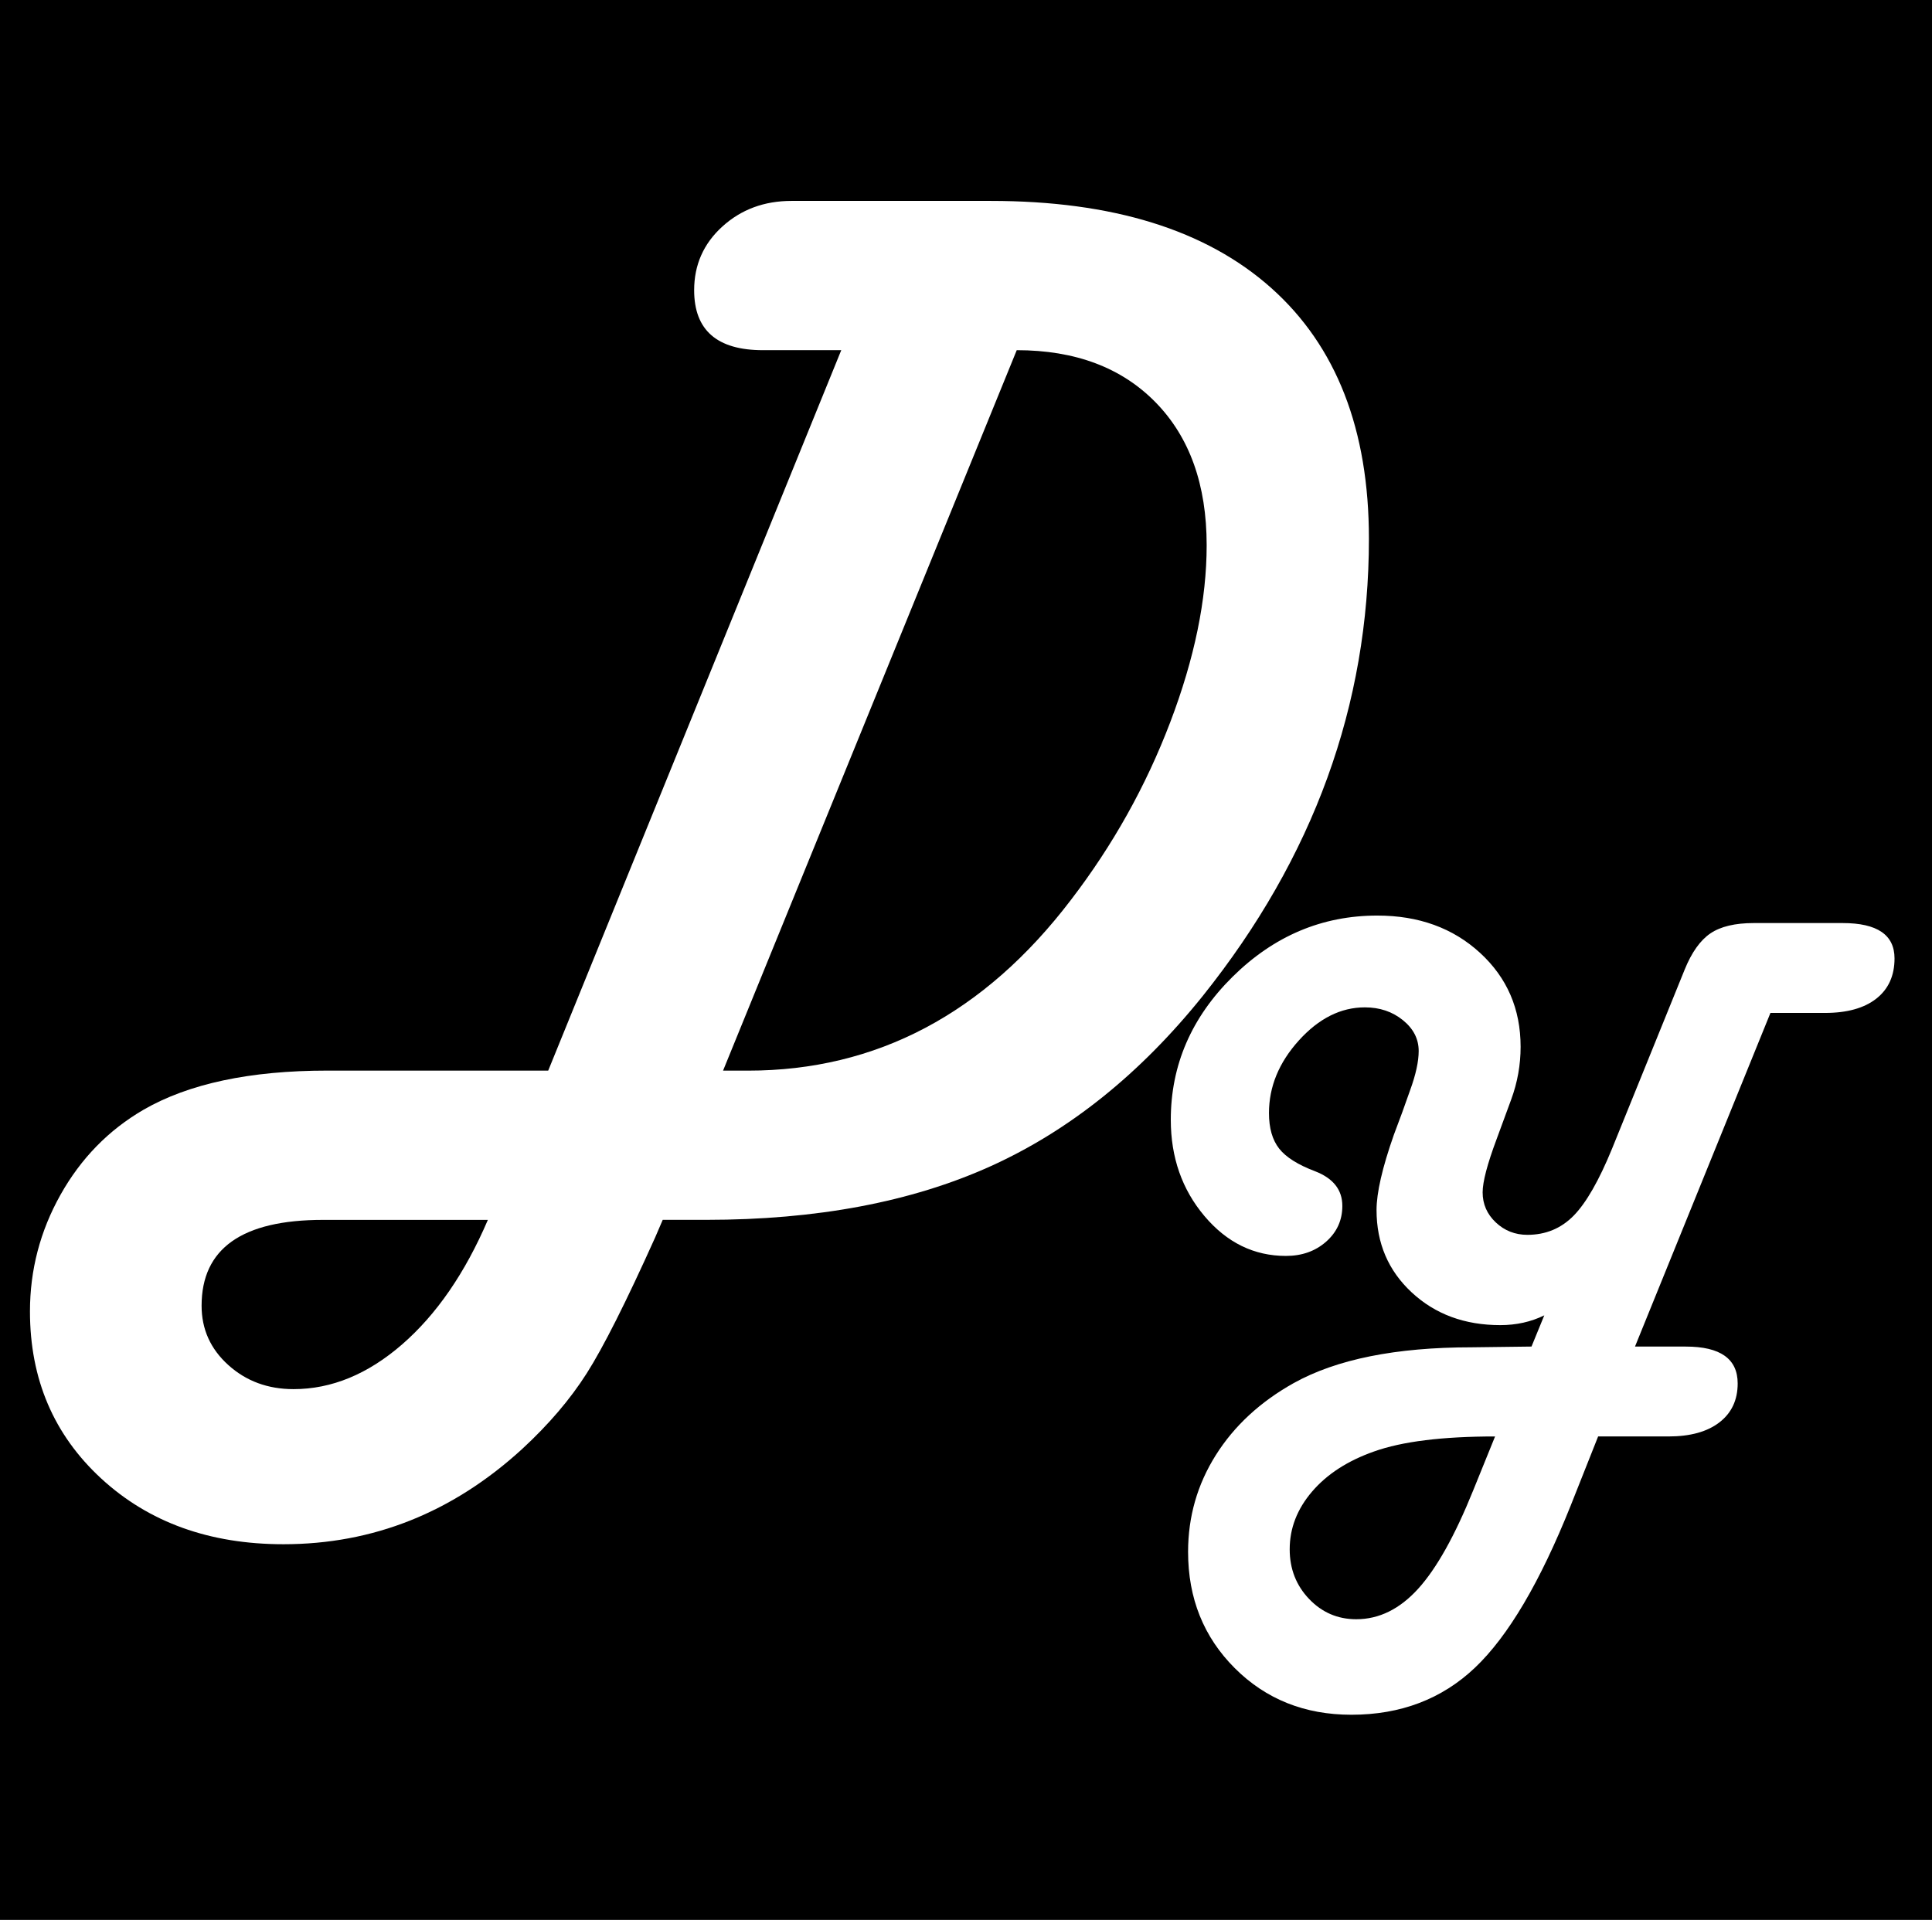 <?xml version="1.0" encoding="UTF-8"?>
<svg id="Capa_1" data-name="Capa 1" xmlns="http://www.w3.org/2000/svg" viewBox="0 0 1080.54 1074">
  <defs>
    <style>
      .cls-1 {
        fill: #fff;
      }
    </style>
  </defs>
  <rect width="1080.54" height="1074"/>
  <g>
    <path class="cls-1" d="M470.52,195.89h-43.84c-25.64,0-38.45-11.18-38.45-33.54,0-14.2,5.26-26.07,15.78-35.63,10.52-9.55,23.41-14.33,38.68-14.33h111.36c68.2,0,120.51,16.24,156.94,48.72,36.42,32.48,54.63,79.22,54.63,140.23,0,93.03-30.97,178.3-92.91,255.78-35.03,43.61-74.64,75.39-118.84,95.35-44.19,19.94-97.15,29.92-158.86,29.92h-24.36l-4.18,9.73c-16.25,36.15-29.03,61.52-38.32,76.13-9.29,14.6-21.37,28.73-36.22,42.42-38.78,35.45-83.25,53.18-133.4,53.18-41.34,0-75.29-12.25-101.89-36.73-26.58-24.5-39.88-55.66-39.88-93.49,0-23.22,5.7-44.97,17.08-65.27,11.39-20.32,26.85-36.16,46.37-47.53,25.33-14.63,59.62-21.93,102.86-21.93h123.54l163.9-403.02ZM272.86,682.41h-92.22c-45.26,0-67.89,16.01-67.89,48.03,0,13.13,4.97,24.18,14.94,33.17,9.95,8.98,22.11,13.48,36.47,13.48,21.3,0,41.55-8.35,60.77-25.05,19.21-16.71,35.19-39.92,47.93-69.63ZM404.4,598.92h13.92c71.94,0,132.16-31.85,180.67-95.55,23.43-30.57,41.93-63.69,55.51-99.36s20.37-68.67,20.37-99.02c0-33.82-9.52-60.46-28.56-79.91-19.05-19.46-44.93-29.19-77.66-29.19l-164.25,403.02Z"/>
    <path class="cls-1" d="M990.17,566.67l-75.74,186.61h28.4c19.35,0,29.03,6.87,29.03,20.62,0,9.26-3.4,16.51-10.2,21.77-6.8,5.26-16.3,7.89-28.51,7.89h-39.34l-15.36,38.71c-17.11,42.78-34.92,72.97-53.44,90.57-18.51,17.6-41.59,26.4-69.22,26.4-26.09,0-47.83-8.7-65.22-26.09-17.39-17.39-26.09-39.06-26.09-65.01,0-19.64,5.15-37.66,15.46-54.07,10.31-16.41,24.86-29.87,43.65-40.39,23.98-13.32,57.15-19.99,99.51-19.99l33.45-.42,7.15-17.46c-7.44,3.65-15.64,5.47-24.61,5.47-19.92,0-36.43-6.1-49.54-18.3-13.12-12.2-19.67-27.56-19.67-46.07,0-9.68,3.22-23.7,9.68-42.08l4.63-12.41,4.42-12.41c3.23-8.84,4.84-16.2,4.84-22.09,0-6.73-2.95-12.48-8.84-17.25-5.89-4.77-12.97-7.15-21.25-7.15-13.46,0-25.77,6.17-36.92,18.51-11.15,12.34-16.72,25.88-16.72,40.6,0,8.42,1.89,15.04,5.68,19.88,3.79,4.84,10.52,9.08,20.2,12.73,10.1,3.93,15.15,10.38,15.15,19.35,0,7.99-3.02,14.66-9.05,19.99-6.03,5.33-13.54,7.99-22.51,7.99-17.81,0-33-7.43-45.55-22.3-12.55-14.86-18.83-32.82-18.83-53.86,0-30.57,11.54-57.26,34.61-80.05,23.07-22.79,50.03-34.19,80.89-34.19,23.14,0,42.29,6.94,57.43,20.83,15.15,13.89,22.72,31.42,22.72,52.59,0,10.1-1.76,19.92-5.26,29.45l-8.2,22.3c-5.19,13.89-7.78,23.77-7.78,29.66,0,6.59,2.45,12.2,7.36,16.83,4.91,4.63,10.8,6.94,17.67,6.94,10.24,0,18.86-3.58,25.88-10.73,7.01-7.15,14.16-19.63,21.46-37.45l40.6-100.14c3.92-9.68,8.73-16.44,14.41-20.3,5.68-3.86,13.78-5.79,24.3-5.79h49.65c19.35,0,29.03,6.59,29.03,19.78,0,9.68-3.4,17.18-10.2,22.51-6.8,5.33-16.38,7.99-28.72,7.99h-30.51ZM836.18,803.56c-29.45,0-52.04,2.8-67.74,8.42-14.73,5.19-26.26,12.66-34.61,22.41-8.35,9.75-12.52,20.51-12.52,32.29,0,10.94,3.61,20.2,10.83,27.77,7.22,7.57,16.02,11.36,26.4,11.36,12.76,0,24.3-5.68,34.61-17.04,10.31-11.36,20.58-29.74,30.82-55.12l12.2-30.08Z"/>
  </g>
</svg>